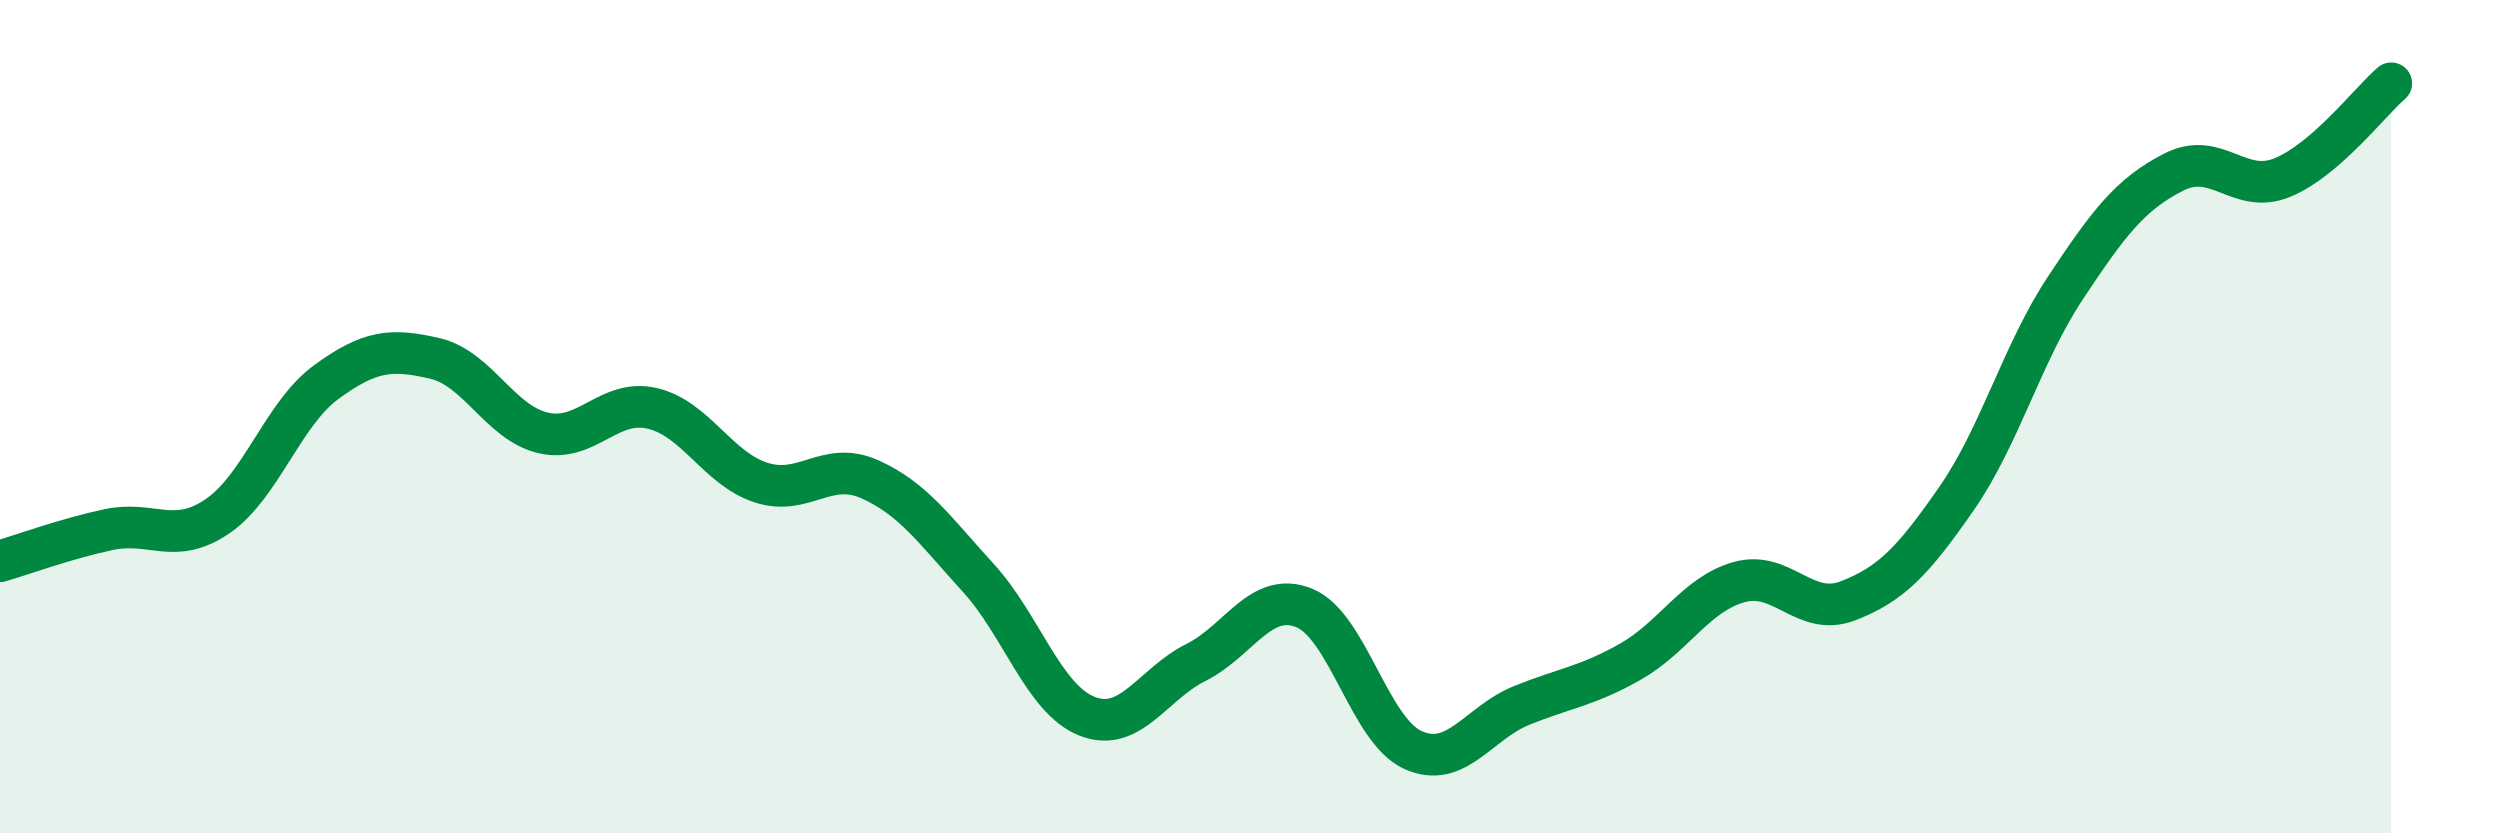 
    <svg width="60" height="20" viewBox="0 0 60 20" xmlns="http://www.w3.org/2000/svg">
      <path
        d="M 0,13.47 C 0.52,13.32 1.57,12.93 2.61,12.71 C 3.65,12.49 4.18,13.1 5.22,12.39 C 6.26,11.68 6.79,9.93 7.83,9.17 C 8.87,8.41 9.39,8.36 10.43,8.6 C 11.47,8.84 12,10.15 13.04,10.39 C 14.08,10.63 14.61,9.56 15.65,9.8 C 16.69,10.04 17.22,11.24 18.26,11.58 C 19.3,11.92 19.83,11.04 20.87,11.5 C 21.91,11.96 22.44,12.73 23.48,13.87 C 24.52,15.01 25.05,16.78 26.09,17.19 C 27.13,17.6 27.66,16.42 28.7,15.9 C 29.74,15.38 30.26,14.17 31.3,14.59 C 32.34,15.01 32.87,17.53 33.91,18 C 34.95,18.47 35.48,17.35 36.52,16.93 C 37.56,16.51 38.09,16.47 39.13,15.88 C 40.17,15.29 40.7,14.26 41.74,13.97 C 42.78,13.68 43.31,14.82 44.35,14.42 C 45.39,14.02 45.92,13.46 46.96,11.96 C 48,10.46 48.53,8.48 49.57,6.91 C 50.61,5.34 51.13,4.66 52.17,4.13 C 53.21,3.6 53.74,4.69 54.78,4.26 C 55.82,3.83 56.87,2.45 57.39,2L57.39 20L0 20Z"
        fill="#008740"
        opacity="0.1"
        stroke-linecap="round"
        stroke-linejoin="round"
      />
      <path
        d="M 0,13.47 C 0.52,13.32 1.57,12.93 2.61,12.71 C 3.65,12.49 4.18,13.1 5.22,12.39 C 6.26,11.68 6.79,9.93 7.83,9.17 C 8.87,8.41 9.39,8.36 10.43,8.6 C 11.47,8.84 12,10.15 13.04,10.39 C 14.08,10.63 14.61,9.56 15.65,9.8 C 16.69,10.04 17.22,11.24 18.26,11.58 C 19.3,11.92 19.83,11.04 20.87,11.5 C 21.91,11.96 22.44,12.73 23.48,13.87 C 24.52,15.01 25.05,16.78 26.09,17.19 C 27.13,17.6 27.66,16.42 28.7,15.9 C 29.74,15.38 30.26,14.17 31.3,14.59 C 32.34,15.01 32.87,17.53 33.91,18 C 34.95,18.47 35.48,17.35 36.52,16.93 C 37.56,16.51 38.09,16.47 39.13,15.88 C 40.17,15.29 40.7,14.26 41.74,13.97 C 42.78,13.68 43.31,14.82 44.35,14.42 C 45.39,14.02 45.92,13.46 46.96,11.96 C 48,10.46 48.53,8.48 49.57,6.91 C 50.61,5.34 51.13,4.66 52.17,4.13 C 53.21,3.6 53.74,4.69 54.78,4.26 C 55.82,3.83 56.87,2.45 57.39,2"
        stroke="#008740"
        stroke-width="1"
        fill="none"
        stroke-linecap="round"
        stroke-linejoin="round"
      />
    </svg>
  